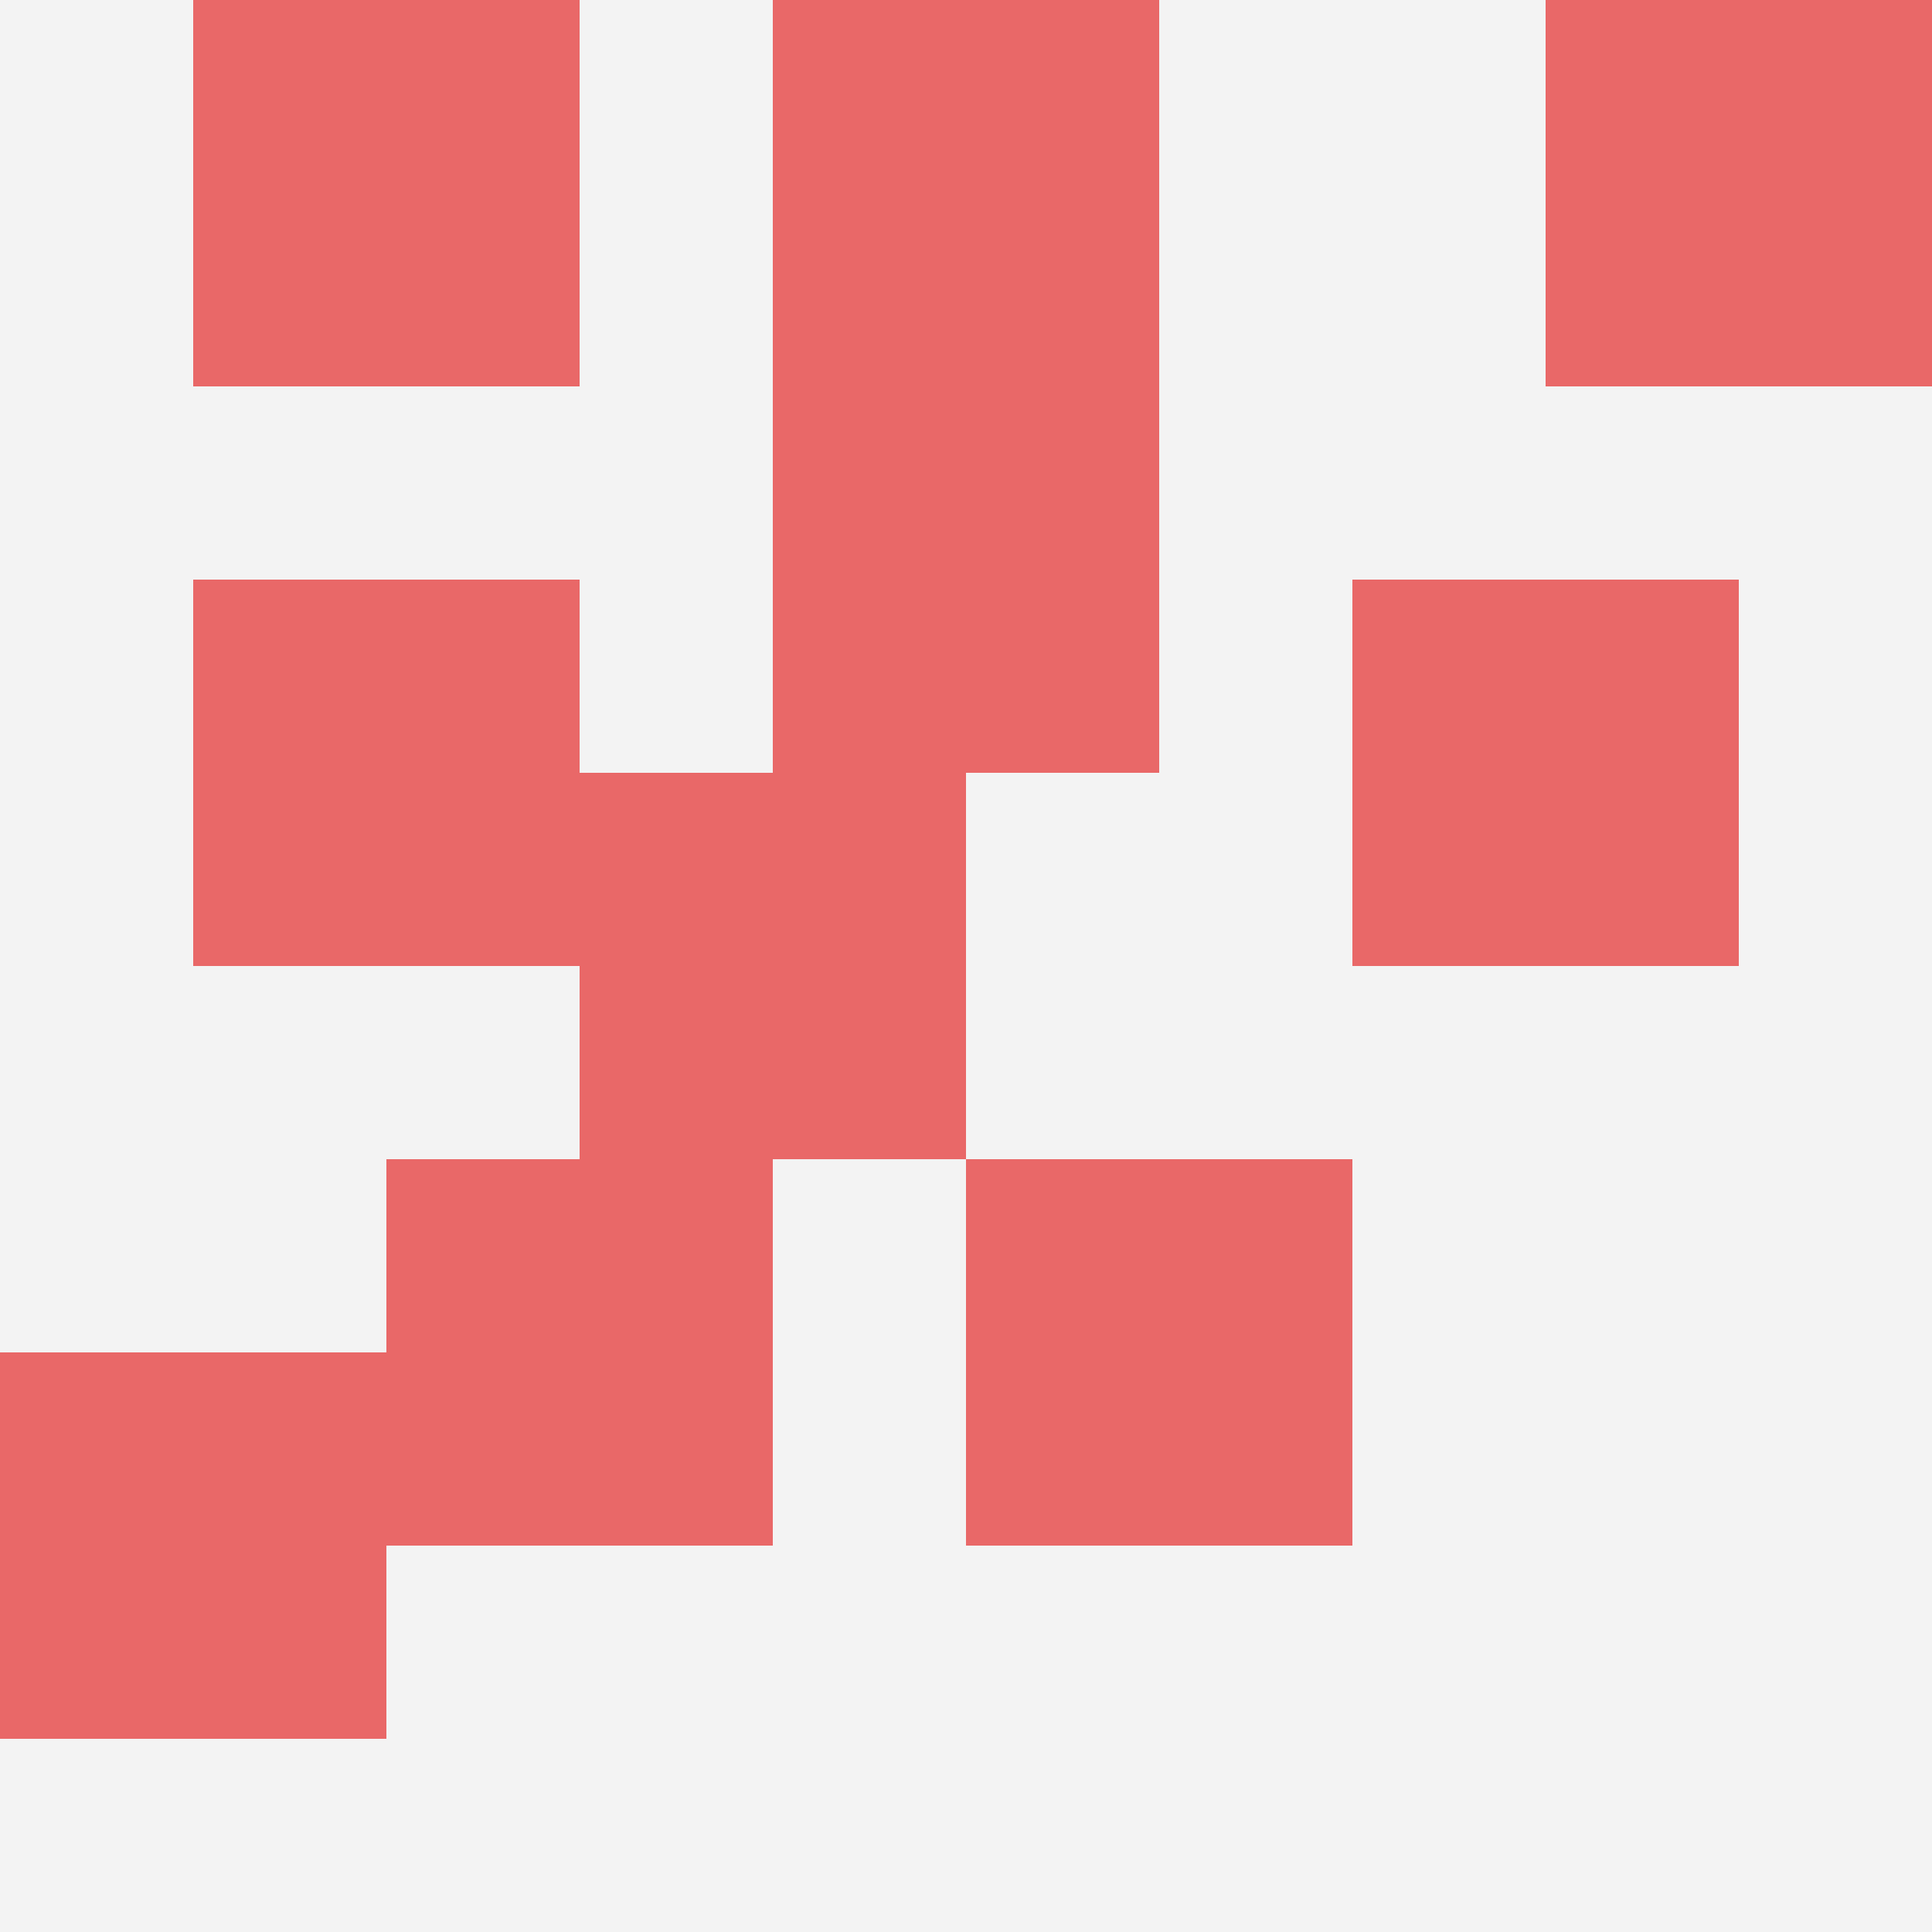 <svg id="ten-svg" xmlns="http://www.w3.org/2000/svg" preserveAspectRatio="xMinYMin meet" viewBox="0 0 10 10"> <rect x="0" y="0" width="10" height="10" fill="#F3F3F3"/><rect class="t" x="3" y="4"/><rect class="t" x="0" y="7"/><rect class="t" x="7" y="3"/><rect class="t" x="1" y="0"/><rect class="t" x="8" y="0"/><rect class="t" x="2" y="6"/><rect class="t" x="4" y="2"/><rect class="t" x="5" y="6"/><rect class="t" x="4" y="0"/><rect class="t" x="1" y="3"/><style>.t{width:2px;height:2px;fill:#E96868} #ten-svg{shape-rendering:crispedges;}</style></svg>